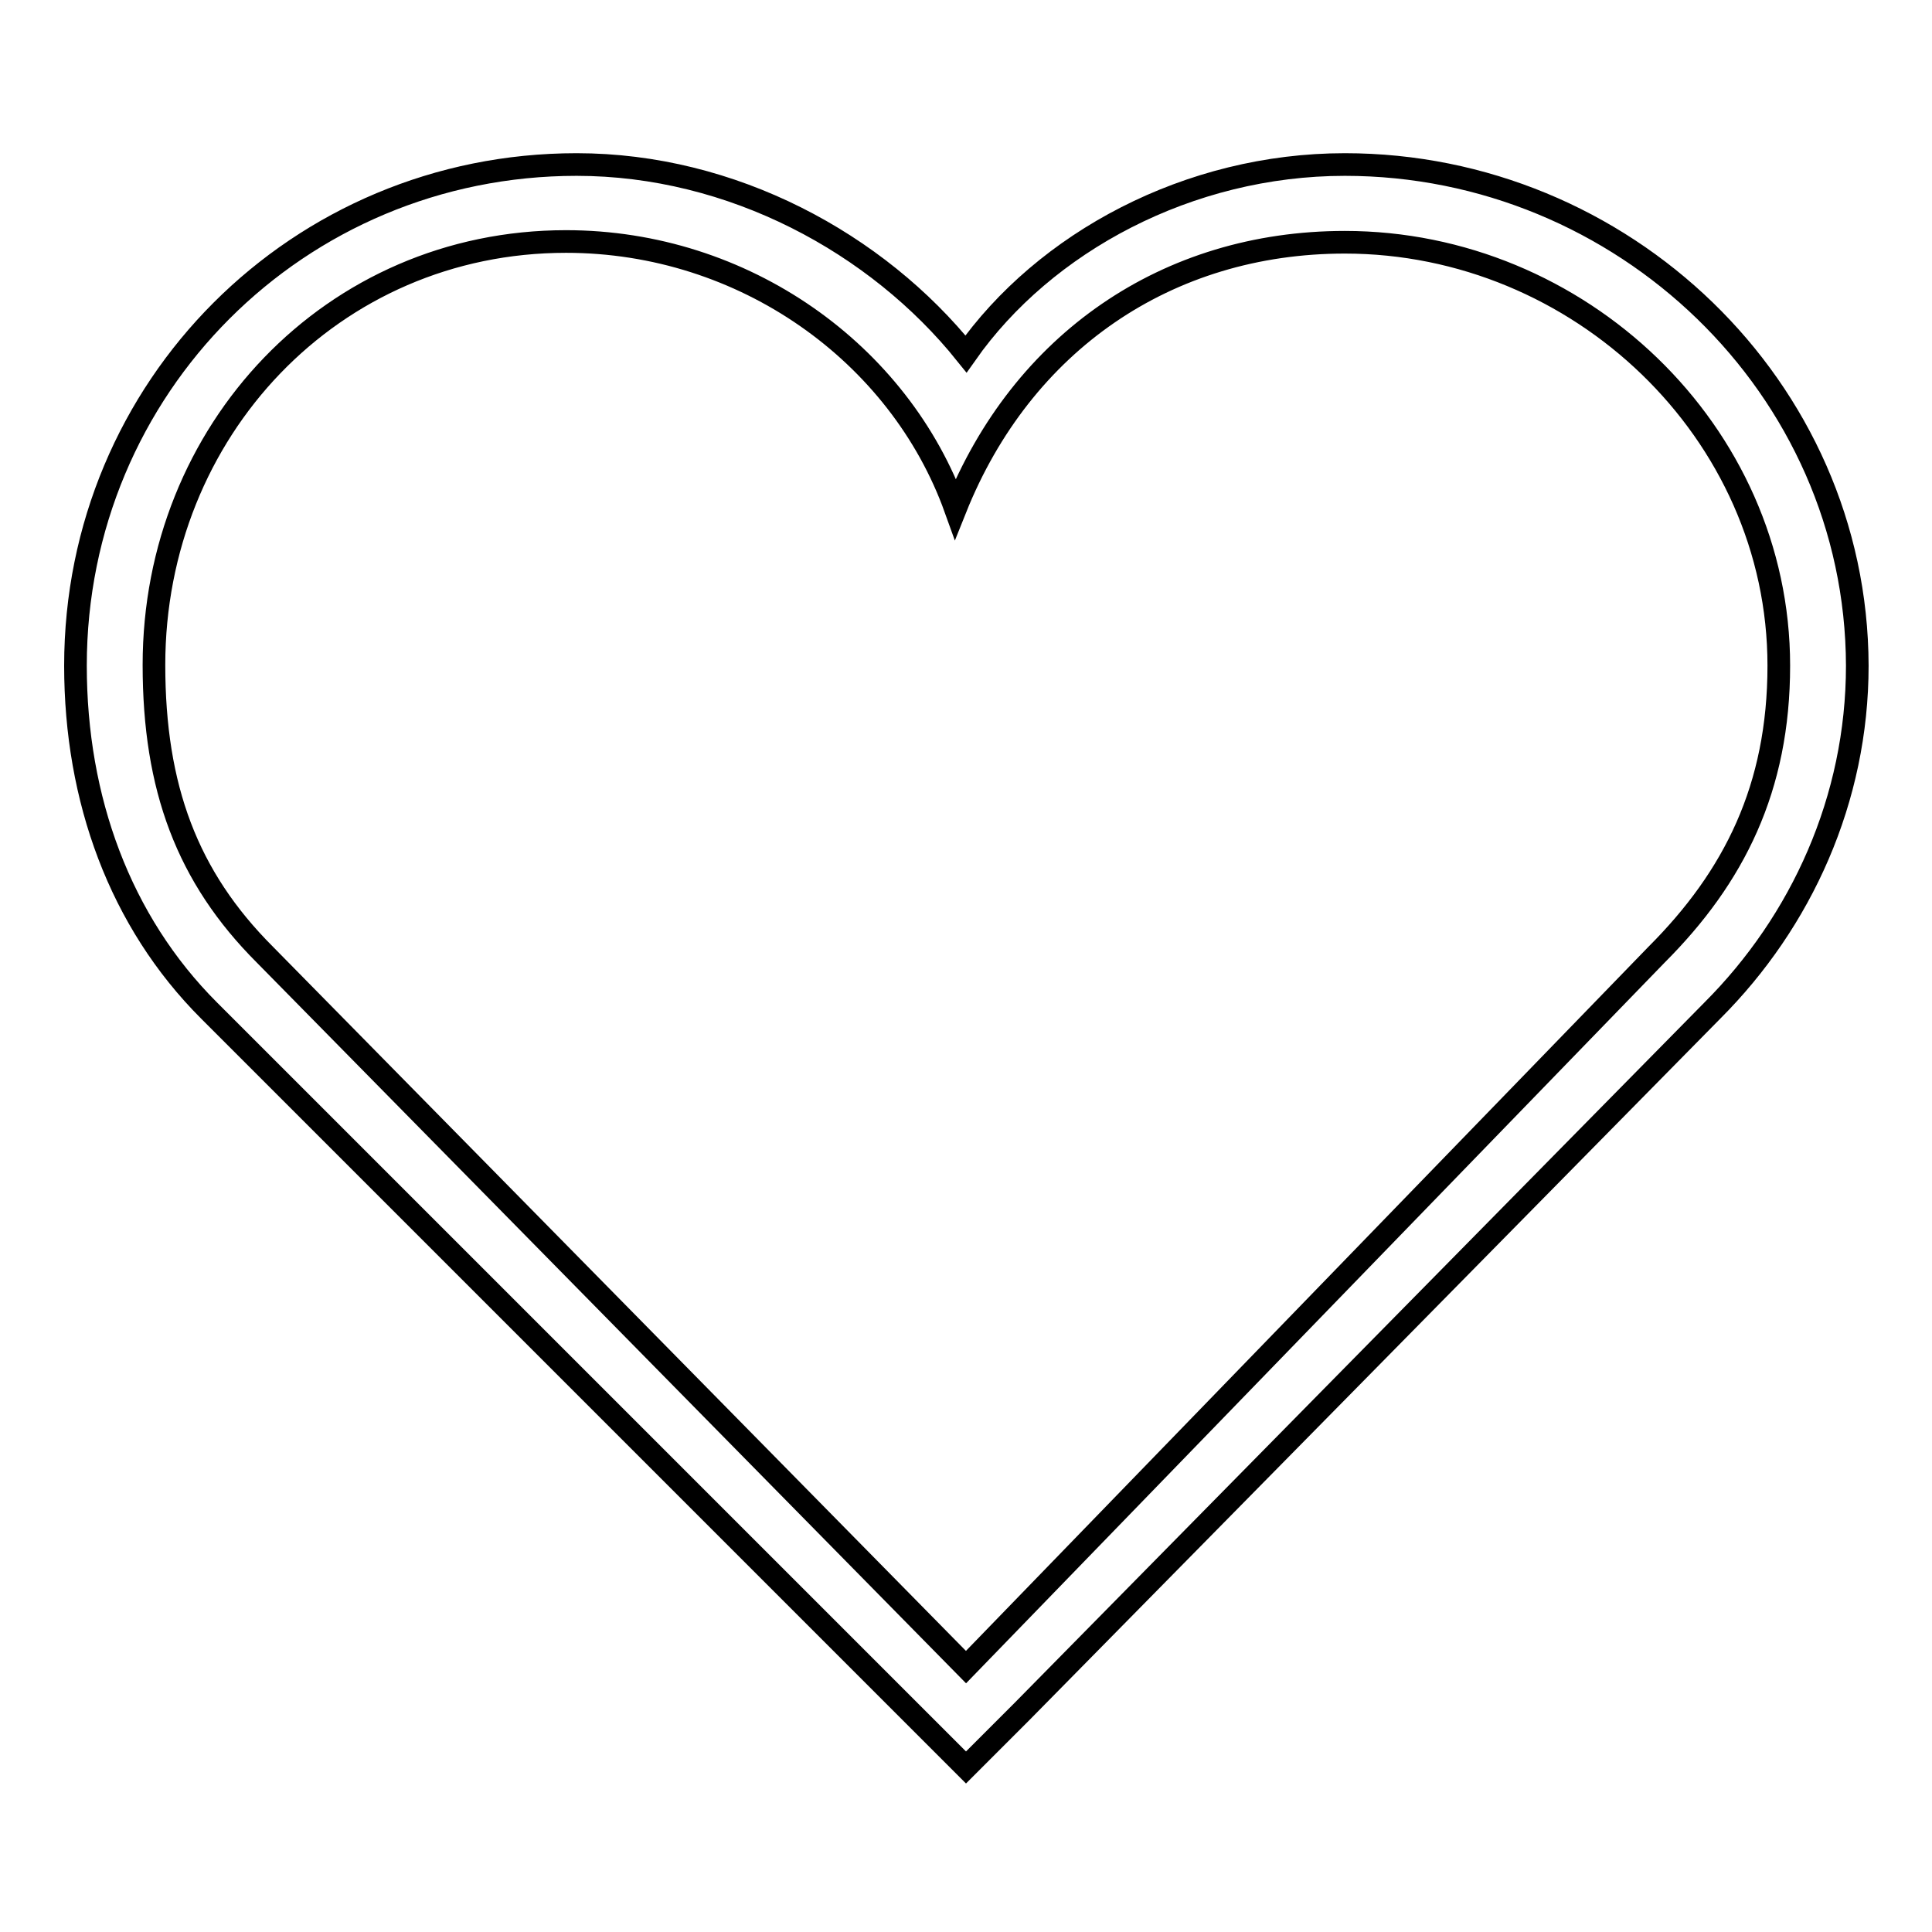 <?xml version="1.0" encoding="utf-8"?>
<!-- Svg Vector Icons : http://www.onlinewebfonts.com/icon -->
<!DOCTYPE svg PUBLIC "-//W3C//DTD SVG 1.1//EN" "http://www.w3.org/Graphics/SVG/1.1/DTD/svg11.dtd">
<svg version="1.1" xmlns="http://www.w3.org/2000/svg" xmlns:xlink="http://www.w3.org/1999/xlink" x="0px" y="0px" viewBox="0 0 256 256" enable-background="new 0 0 256 256" xml:space="preserve">
<g><g><path stroke-width="3" fill-opacity="0" stroke="#000000"  d="M178.2,32.1c31,0,57.5,25.1,57.5,56.1c0,16.2-5.9,28-16.2,38.3L128,220.9l-92.9-94.4c-10.3-10.3-14.7-22.1-14.7-38.4c0-31,23.6-56.1,54.6-56.1c23.6,0,44.2,14.8,51.6,35.4C135.4,45.4,154.6,32.1,178.2,32.1 M178.2,21.8c-20.7,0-39.8,10.3-50.2,25.1c-11.8-14.7-31-25.1-51.6-25.1C39.5,21.8,10,51.3,10,88.2c0,17.7,5.9,33.9,17.7,45.7l92.9,92.9l7.4,7.4l7.4-7.4l91.5-92.9c11.8-11.8,19.2-28,19.2-45.7C246,51.3,215,21.8,178.2,21.8L178.2,21.8L178.2,21.8z"/></g></g>
</svg>